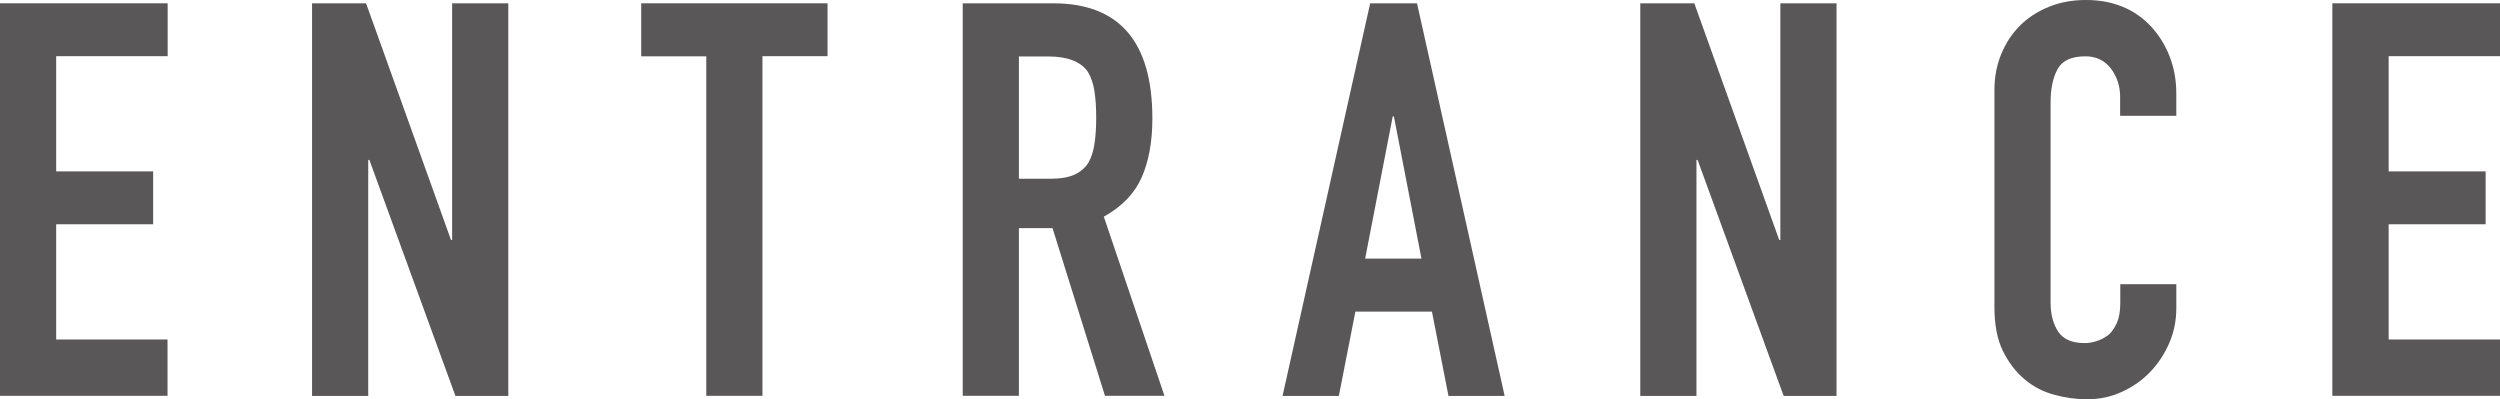<?xml version="1.0" encoding="UTF-8"?>
<svg id="_レイヤー_2" data-name="レイヤー 2" xmlns="http://www.w3.org/2000/svg" viewBox="0 0 174.01 27.79">
  <defs>
    <style>
      .cls-1 {
        fill: #595757;
      }
    </style>
  </defs>
  <g id="_レイヤー_1-2" data-name="レイヤー 1">
    <g>
      <path class="cls-1" d="M0,27.56V.23h11.67v3.68H3.91v8.02h6.75v3.68H3.91v8.02h7.75v3.92H0Z"/>
      <path class="cls-1" d="M21.72,27.56V.23h3.76l5.91,16.47h.08V.23h3.91v27.33h-3.68l-5.99-16.43h-.08v16.43h-3.91Z"/>
      <path class="cls-1" d="M49.16,27.56V3.92h-4.53V.23h12.97v3.68h-4.53v23.64h-3.91Z"/>
      <path class="cls-1" d="M67.01,27.56V.23h6.29c4.61,0,6.91,2.67,6.91,8.02,0,1.61-.25,2.98-.75,4.11-.5,1.12-1.38,2.03-2.63,2.72l4.22,12.47h-4.14l-3.65-11.67h-2.34v11.67h-3.91ZM70.92,3.92v8.52h2.23c.69,0,1.24-.1,1.65-.29.41-.19.73-.47.96-.83.2-.36.35-.8.42-1.32.08-.52.12-1.13.12-1.82s-.04-1.3-.12-1.82c-.08-.52-.23-.98-.46-1.36-.49-.71-1.41-1.07-2.76-1.07h-2.03Z"/>
      <path class="cls-1" d="M89.27,27.56L95.37.23h3.26l6.1,27.33h-3.91l-1.15-5.87h-5.33l-1.15,5.87h-3.91ZM98.94,18l-1.92-9.9h-.08l-1.92,9.9h3.91Z"/>
      <path class="cls-1" d="M114.17,27.56V.23h3.76l5.91,16.47h.08V.23h3.91v27.33h-3.68l-5.99-16.43h-.08v16.43h-3.91Z"/>
      <path class="cls-1" d="M151.48,19.76v1.69c0,.85-.16,1.65-.48,2.4-.32.75-.76,1.43-1.32,2.02-.56.59-1.22,1.05-1.98,1.4-.75.35-1.57.52-2.44.52-.74,0-1.5-.1-2.26-.31-.77-.2-1.46-.56-2.07-1.07-.61-.51-1.12-1.17-1.52-1.98-.4-.81-.59-1.83-.59-3.09V6.29c0-.9.15-1.73.46-2.49.31-.77.74-1.43,1.3-2,.56-.56,1.23-1,2.02-1.32.78-.32,1.64-.48,2.59-.48,1.84,0,3.34.6,4.49,1.8.56.59,1,1.29,1.32,2.09.32.81.48,1.68.48,2.63v1.54h-3.91v-1.3c0-.77-.22-1.43-.65-2-.44-.56-1.02-.84-1.77-.84-.97,0-1.62.3-1.94.9-.32.6-.48,1.36-.48,2.28v13.97c0,.79.17,1.46.52,2s.97.81,1.86.81c.26,0,.53-.04.83-.14.29-.09.57-.24.83-.44.23-.2.42-.49.58-.84.15-.36.23-.81.23-1.34v-1.34h3.91Z"/>
      <path class="cls-1" d="M162.34,27.56V.23h11.67v3.68h-7.75v8.02h6.75v3.68h-6.75v8.02h7.75v3.92h-11.67Z"/>
    </g>
  </g>
</svg>